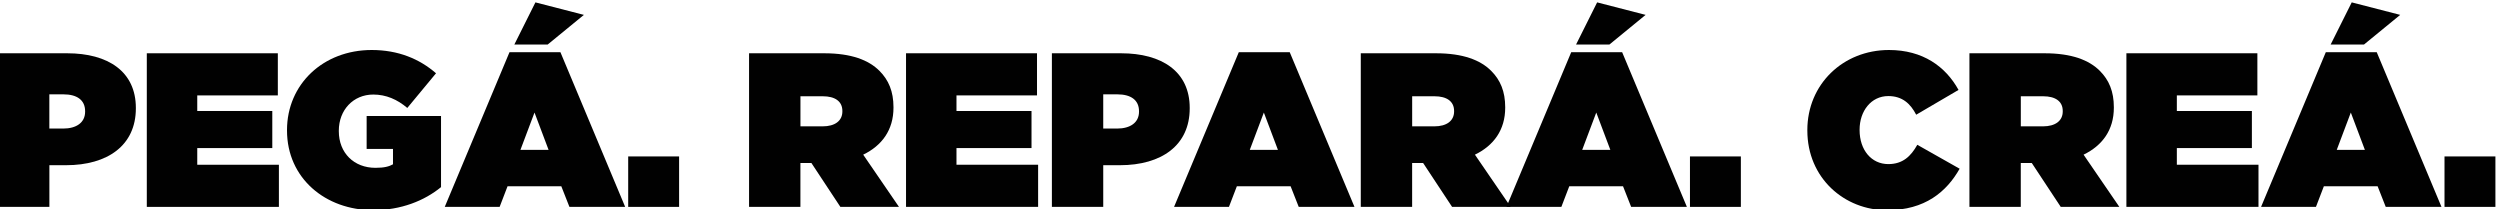 <svg xmlns="http://www.w3.org/2000/svg" width="610" height="51"><style type="text/css">.st0{fill:#010101;}</style><g><title>Layer 1</title><g id="svg_1"><path id="svg_2" d="m-0.48,13l16.87,0c9.96,0 16.76,4.44 16.76,13.33l0,0.11c0,9.05 -6.91,13.87 -17.03,13.87l-4.07,0l0,10.17l-12.53,0l0,-37.48zm15.9,18.37c3.21,0 5.35,-1.45 5.35,-4.12l0,-0.11c0,-2.73 -1.98,-4.12 -5.3,-4.12l-3.43,0l0,8.35l3.38,0z" class="st0"></path><path id="svg_3" d="m35.82,13l31.97,0l0,10.28l-19.66,0l0,3.8l18.31,0l0,9.05l-18.31,0l0,4.07l19.92,0l0,10.28l-32.23,0l0,-37.48z" class="st0"></path><path id="svg_4" d="m70.03,31.85l0,-0.11c0,-11.19 8.83,-19.54 20.67,-19.54c6.42,0 11.62,2.14 15.69,5.68l-7.01,8.46c-2.46,-2.09 -5.19,-3.27 -8.3,-3.27c-4.87,0 -8.41,3.75 -8.41,8.83l0,0.11c0,5.3 3.69,8.94 8.94,8.94c2.14,0 3.32,-0.32 4.28,-0.86l0,-3.75l-6.43,0l0,-8.03l18.15,0l0,17.35c-4.07,3.32 -9.75,5.62 -16.54,5.62c-11.67,0.01 -21.04,-7.81 -21.04,-19.43z" class="st0"></path><path id="svg_5" d="m124.32,12.73l12.42,0l15.8,37.75l-13.6,0l-1.98,-5.03l-13.12,0l-1.93,5.03l-13.39,0l15.8,-37.75zm6.32,-12.15l11.83,3.05l-8.83,7.23l-8.14,0l5.14,-10.28zm3.21,35.98l-3.43,-9.1l-3.43,9.1l6.86,0z" class="st0"></path><path id="svg_6" d="m153.28,38.17l12.42,0l0,12.31l-12.42,0l0,-12.31z" class="st0"></path><path id="svg_7" d="m182.78,13l18.31,0c6.64,0 10.87,1.66 13.49,4.28c2.25,2.25 3.43,5.03 3.43,8.89l0,0.11c0,5.46 -2.84,9.26 -7.39,11.46l8.73,12.74l-14.3,0l-7.07,-10.71l-0.11,0l-2.57,0l0,10.71l-12.53,0l0,-37.48l0.01,0zm17.94,17.83c3,0 4.82,-1.34 4.82,-3.64l0,-0.11c0,-2.41 -1.87,-3.59 -4.77,-3.59l-5.46,0l0,7.34l5.41,0z" class="st0"></path><path id="svg_8" d="m221.06,13l31.97,0l0,10.28l-19.65,0l0,3.8l18.31,0l0,9.05l-18.31,0l0,4.07l19.92,0l0,10.28l-32.23,0l0,-37.48l-0.01,0z" class="st0"></path><path id="svg_9" d="m256.66,13l16.87,0c9.96,0 16.76,4.44 16.76,13.33l0,0.11c0,9.05 -6.91,13.87 -17.03,13.87l-4.07,0l0,10.17l-12.53,0l0,-37.48zm15.91,18.37c3.21,0 5.35,-1.45 5.35,-4.12l0,-0.11c0,-2.73 -1.98,-4.12 -5.3,-4.12l-3.43,0l0,8.35l3.38,0z" class="st0"></path><path id="svg_10" d="m302.27,12.73l12.42,0l15.8,37.75l-13.6,0l-1.98,-5.03l-13.12,0l-1.93,5.03l-13.39,0l15.8,-37.75zm9.54,23.83l-3.43,-9.1l-3.43,9.1l6.86,0z" class="st0"></path><path id="svg_11" d="m332.04,13l18.31,0c6.64,0 10.87,1.66 13.49,4.28c2.25,2.25 3.43,5.03 3.43,8.89l0,0.11c0,5.46 -2.84,9.26 -7.39,11.46l8.73,12.74l-14.3,0l-7.07,-10.71l-0.11,0l-2.57,0l0,10.71l-12.53,0l0,-37.48l0.01,0zm17.94,17.83c3,0 4.82,-1.34 4.82,-3.64l0,-0.11c0,-2.41 -1.87,-3.59 -4.77,-3.59l-5.46,0l0,7.34l5.41,0z" class="st0"></path><path id="svg_12" d="m383.38,12.73l12.42,0l15.8,37.75l-13.6,0l-1.98,-5.03l-13.12,0l-1.93,5.03l-13.39,0l15.8,-37.75zm6.32,-12.15l11.83,3.05l-8.83,7.23l-8.14,0l5.14,-10.28zm3.22,35.98l-3.43,-9.1l-3.43,9.1l6.86,0z" class="st0"></path><path id="svg_13" d="m412.35,38.17l12.42,0l0,12.31l-12.42,0l0,-12.31z" class="st0"></path><path id="svg_14" d="m440.99,31.85l0,-0.11c0,-11.19 8.73,-19.54 19.92,-19.54c8.25,0 13.81,4.02 16.97,9.74l-10.33,6.05c-1.39,-2.68 -3.37,-4.55 -6.8,-4.55c-4.23,0 -7.01,3.69 -7.01,8.19l0,0.11c0,4.87 2.89,8.3 7.01,8.3c3.53,0 5.52,-1.93 7.07,-4.71l10.33,5.84c-3.16,5.57 -8.41,10.12 -17.72,10.12c-10.39,0 -19.44,-7.82 -19.44,-19.44z" class="st0"></path><path id="svg_15" d="m480.55,13l18.31,0c6.64,0 10.87,1.66 13.49,4.28c2.25,2.25 3.43,5.03 3.43,8.89l0,0.11c0,5.46 -2.84,9.26 -7.39,11.46l8.73,12.74l-14.3,0l-7.07,-10.71l-0.11,0l-2.57,0l0,10.71l-12.53,0l0,-37.48l0.01,0zm17.94,17.83c3,0 4.82,-1.34 4.82,-3.64l0,-0.11c0,-2.41 -1.87,-3.59 -4.77,-3.59l-5.46,0l0,7.34l5.41,0z" class="st0"></path><path id="svg_16" d="m518.83,13l31.97,0l0,10.28l-19.65,0l0,3.8l18.31,0l0,9.05l-18.31,0l0,4.07l19.92,0l0,10.28l-32.23,0l0,-37.48l-0.01,0z" class="st0"></path><path id="svg_17" d="m567.5,12.73l12.42,0l15.8,37.75l-13.6,0l-1.98,-5.03l-13.12,0l-1.93,5.03l-13.39,0l15.8,-37.75zm6.32,-12.15l11.83,3.05l-8.83,7.23l-8.14,0l5.14,-10.28zm3.21,35.98l-3.43,-9.1l-3.43,9.1l6.86,0z" class="st0"></path><path id="svg_18" d="m596.46,38.17l12.42,0l0,12.31l-12.42,0l0,-12.31z" class="st0"></path></g></g></svg>